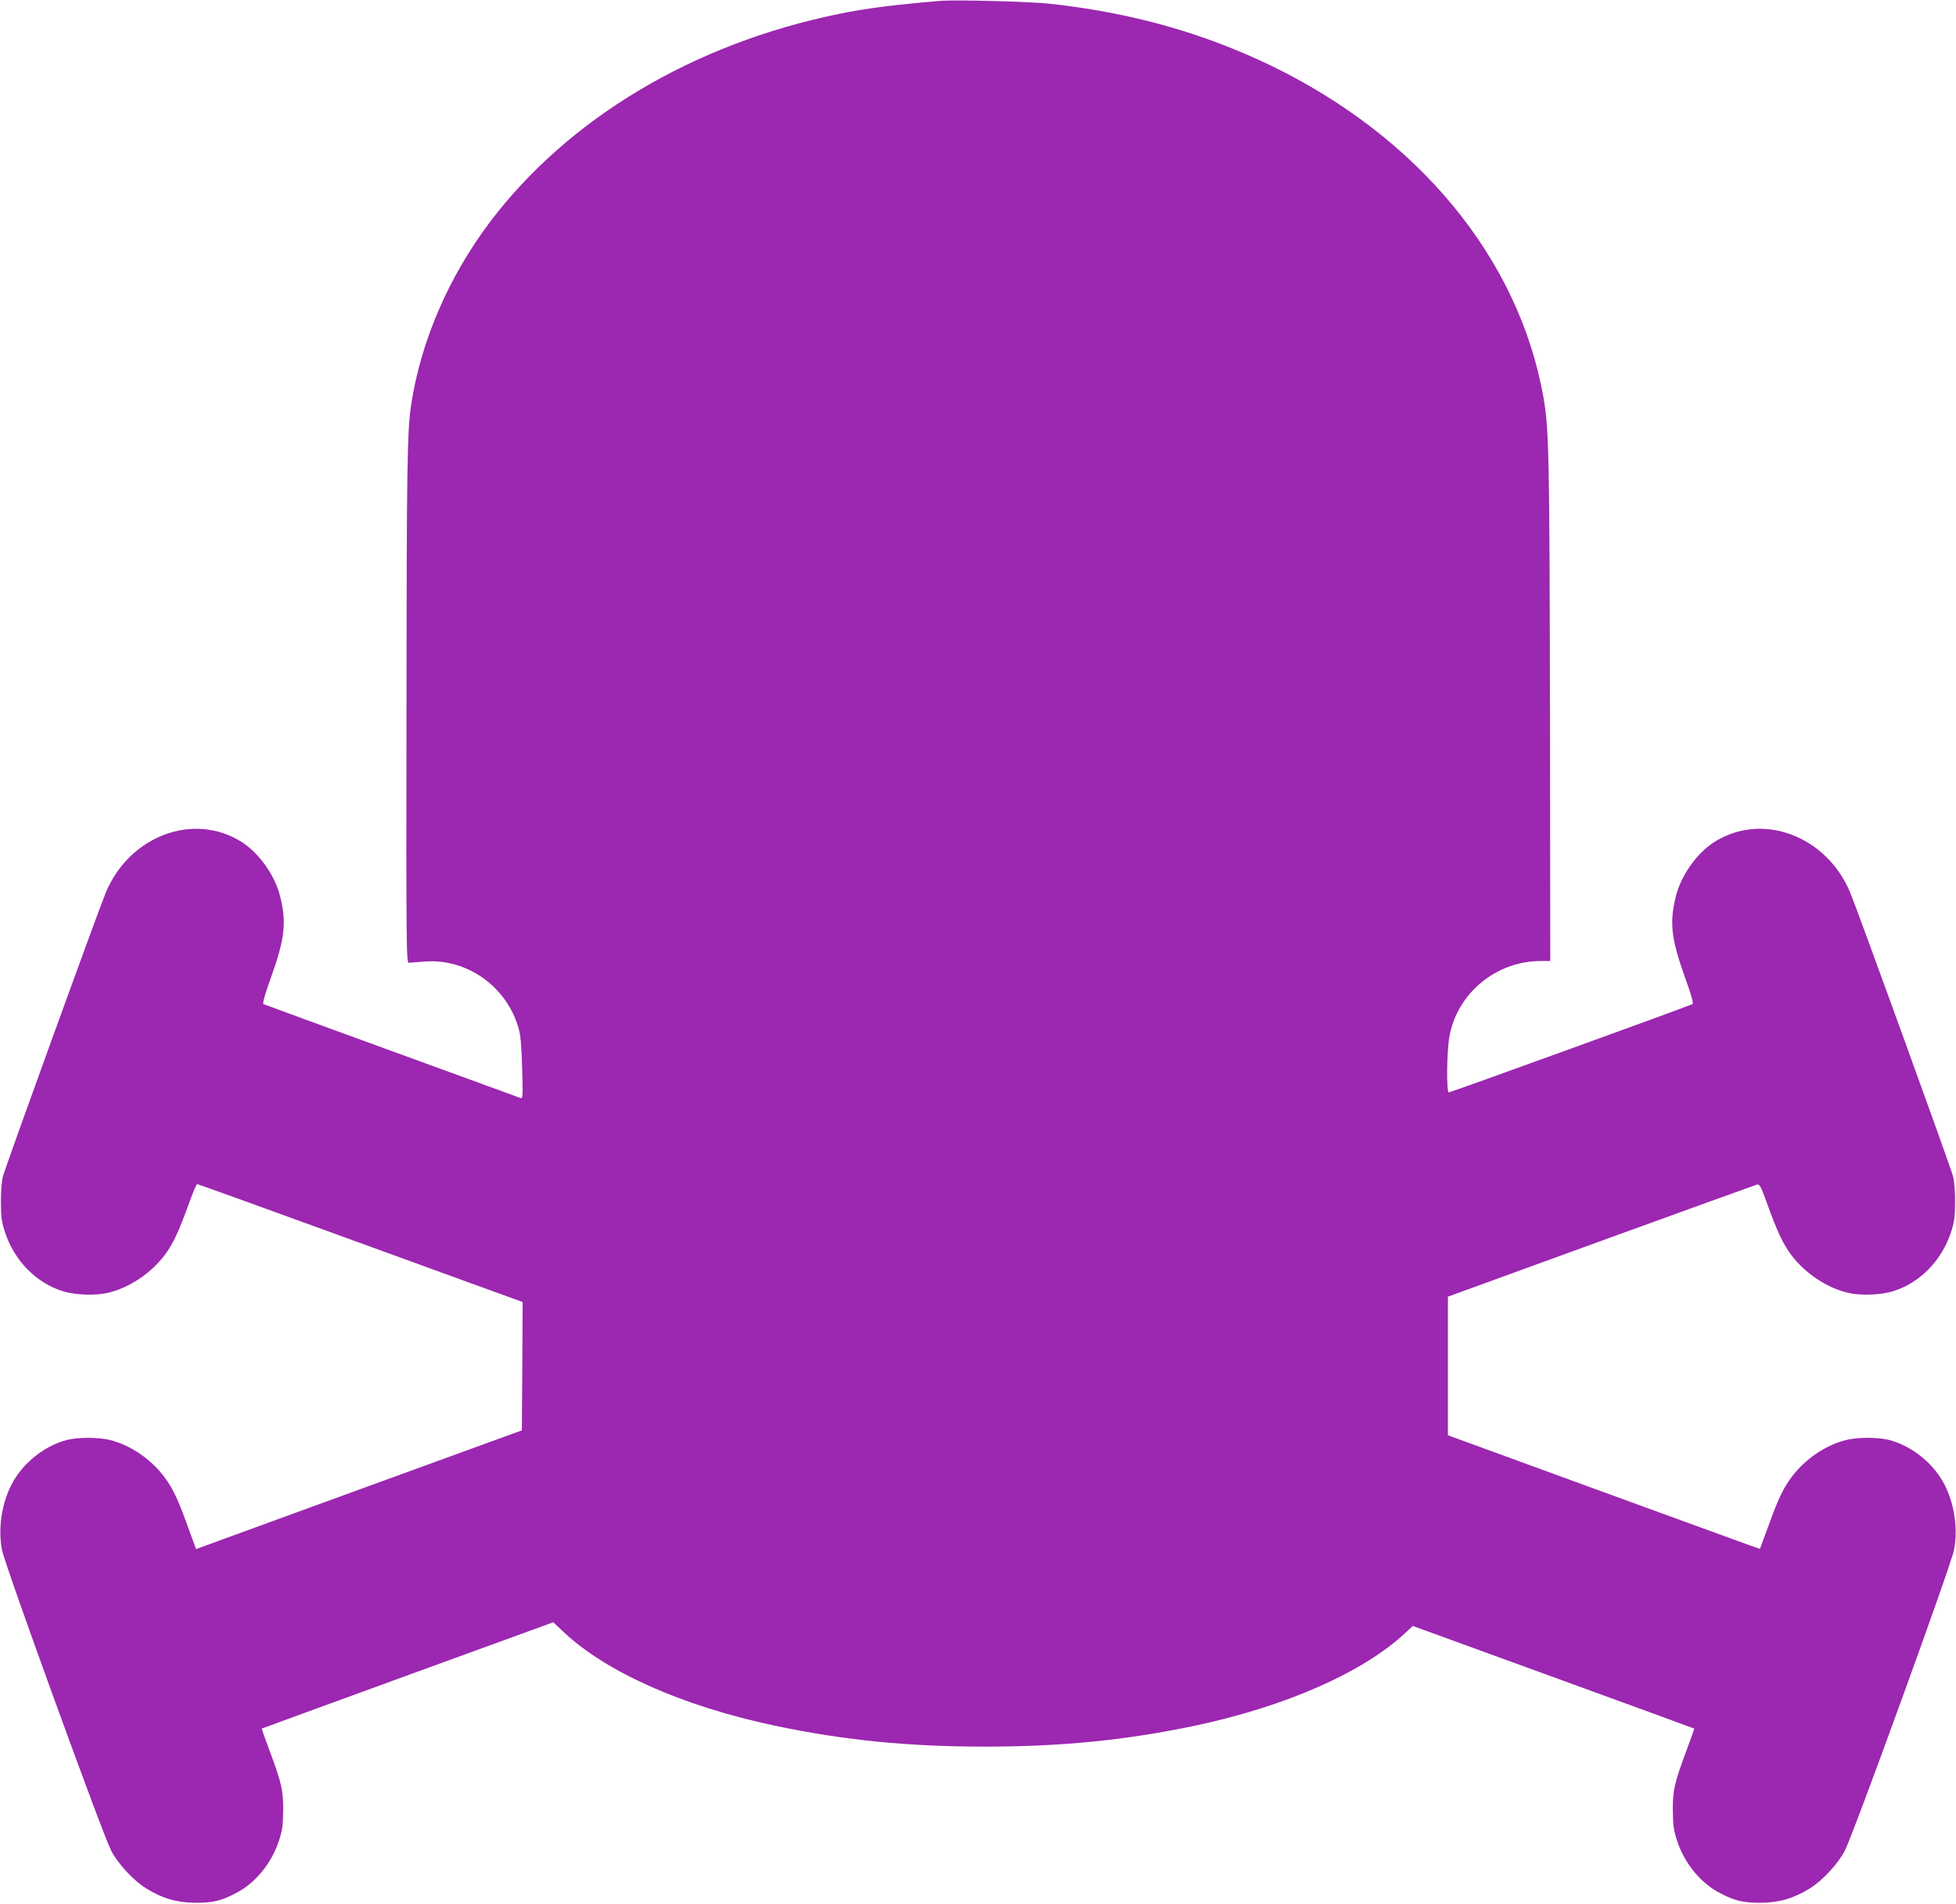 <?xml version="1.0" standalone="no"?>
<!DOCTYPE svg PUBLIC "-//W3C//DTD SVG 20010904//EN"
 "http://www.w3.org/TR/2001/REC-SVG-20010904/DTD/svg10.dtd">
<svg version="1.0" xmlns="http://www.w3.org/2000/svg"
 width="1280pt" height="1246pt" viewBox="0 0 1280 1246"
 preserveAspectRatio="xMidYMid meet">
<g transform="translate(0,1246) scale(0.1,-0.1)"
fill="#9c27b0" stroke="none">
<path d="M6150 12454 c-307 -26 -477 -48 -660 -85 -954 -195 -1772 -684 -2286
-1365 -269 -358 -451 -779 -514 -1197 -25 -166 -29 -408 -30 -1982 -2 -1615
-1 -1670 17 -1667 10 2 59 5 108 9 278 18 534 -168 610 -442 12 -43 18 -118
22 -259 5 -192 5 -199 -13 -192 -11 4 -390 143 -844 308 -453 165 -830 303
-836 306 -7 5 9 63 52 182 88 247 100 354 57 524 -33 135 -138 283 -250 354
-313 200 -736 43 -891 -331 -50 -120 -658 -1798 -673 -1857 -8 -32 -14 -102
-13 -170 0 -96 5 -128 27 -196 61 -186 206 -333 381 -386 83 -25 213 -29 296
-9 137 33 279 128 369 248 53 71 91 151 161 346 23 64 46 117 50 117 4 0 473
-169 1041 -376 569 -207 1046 -381 1062 -386 l27 -10 -2 -420 -3 -420 -1000
-364 c-550 -201 -1030 -375 -1066 -389 l-66 -24 -63 172 c-64 179 -105 256
-172 334 -88 101 -205 176 -325 207 -77 20 -212 20 -286 1 -129 -34 -256 -126
-333 -243 -85 -128 -122 -318 -91 -477 18 -97 660 -1864 714 -1967 45 -87 145
-195 228 -247 103 -65 201 -94 320 -95 115 -1 171 12 267 62 129 66 236 197
284 346 22 67 26 102 27 196 1 131 -9 178 -92 400 -28 74 -49 135 -48 136 1 1
431 158 955 349 l953 347 62 -59 c280 -266 781 -489 1387 -618 452 -95 871
-137 1375 -137 504 0 923 42 1375 137 595 126 1101 350 1375 606 l50 47 920
-335 c506 -184 921 -336 922 -337 1 -1 -20 -62 -48 -136 -83 -222 -93 -269
-92 -400 1 -94 5 -129 27 -196 48 -149 155 -280 284 -346 96 -50 152 -63 267
-62 119 1 217 30 320 95 83 52 183 160 228 247 54 103 696 1870 714 1967 31
159 -6 349 -91 477 -77 117 -204 209 -333 243 -74 19 -209 19 -286 -1 -120
-31 -237 -106 -325 -207 -67 -78 -108 -155 -172 -334 l-63 -171 -96 34 c-53
19 -512 187 -1021 372 l-925 338 0 453 0 454 1000 364 c550 200 1010 366 1021
369 19 5 25 -6 64 -113 70 -195 108 -274 161 -346 90 -120 232 -215 369 -248
83 -20 213 -16 296 9 175 53 320 200 381 386 22 68 27 100 27 196 1 68 -5 138
-13 170 -15 59 -623 1737 -673 1857 -155 374 -578 531 -891 331 -112 -71 -217
-219 -250 -354 -43 -170 -31 -277 57 -524 43 -118 59 -177 52 -182 -19 -11
-1583 -578 -1595 -578 -16 0 -14 267 4 365 50 284 306 495 598 495 l62 0 -2
1627 c-3 1675 -6 1856 -43 2064 -162 910 -819 1706 -1792 2174 -443 212 -906
342 -1433 400 -131 15 -624 28 -725 19z"/>
</g>
</svg>
